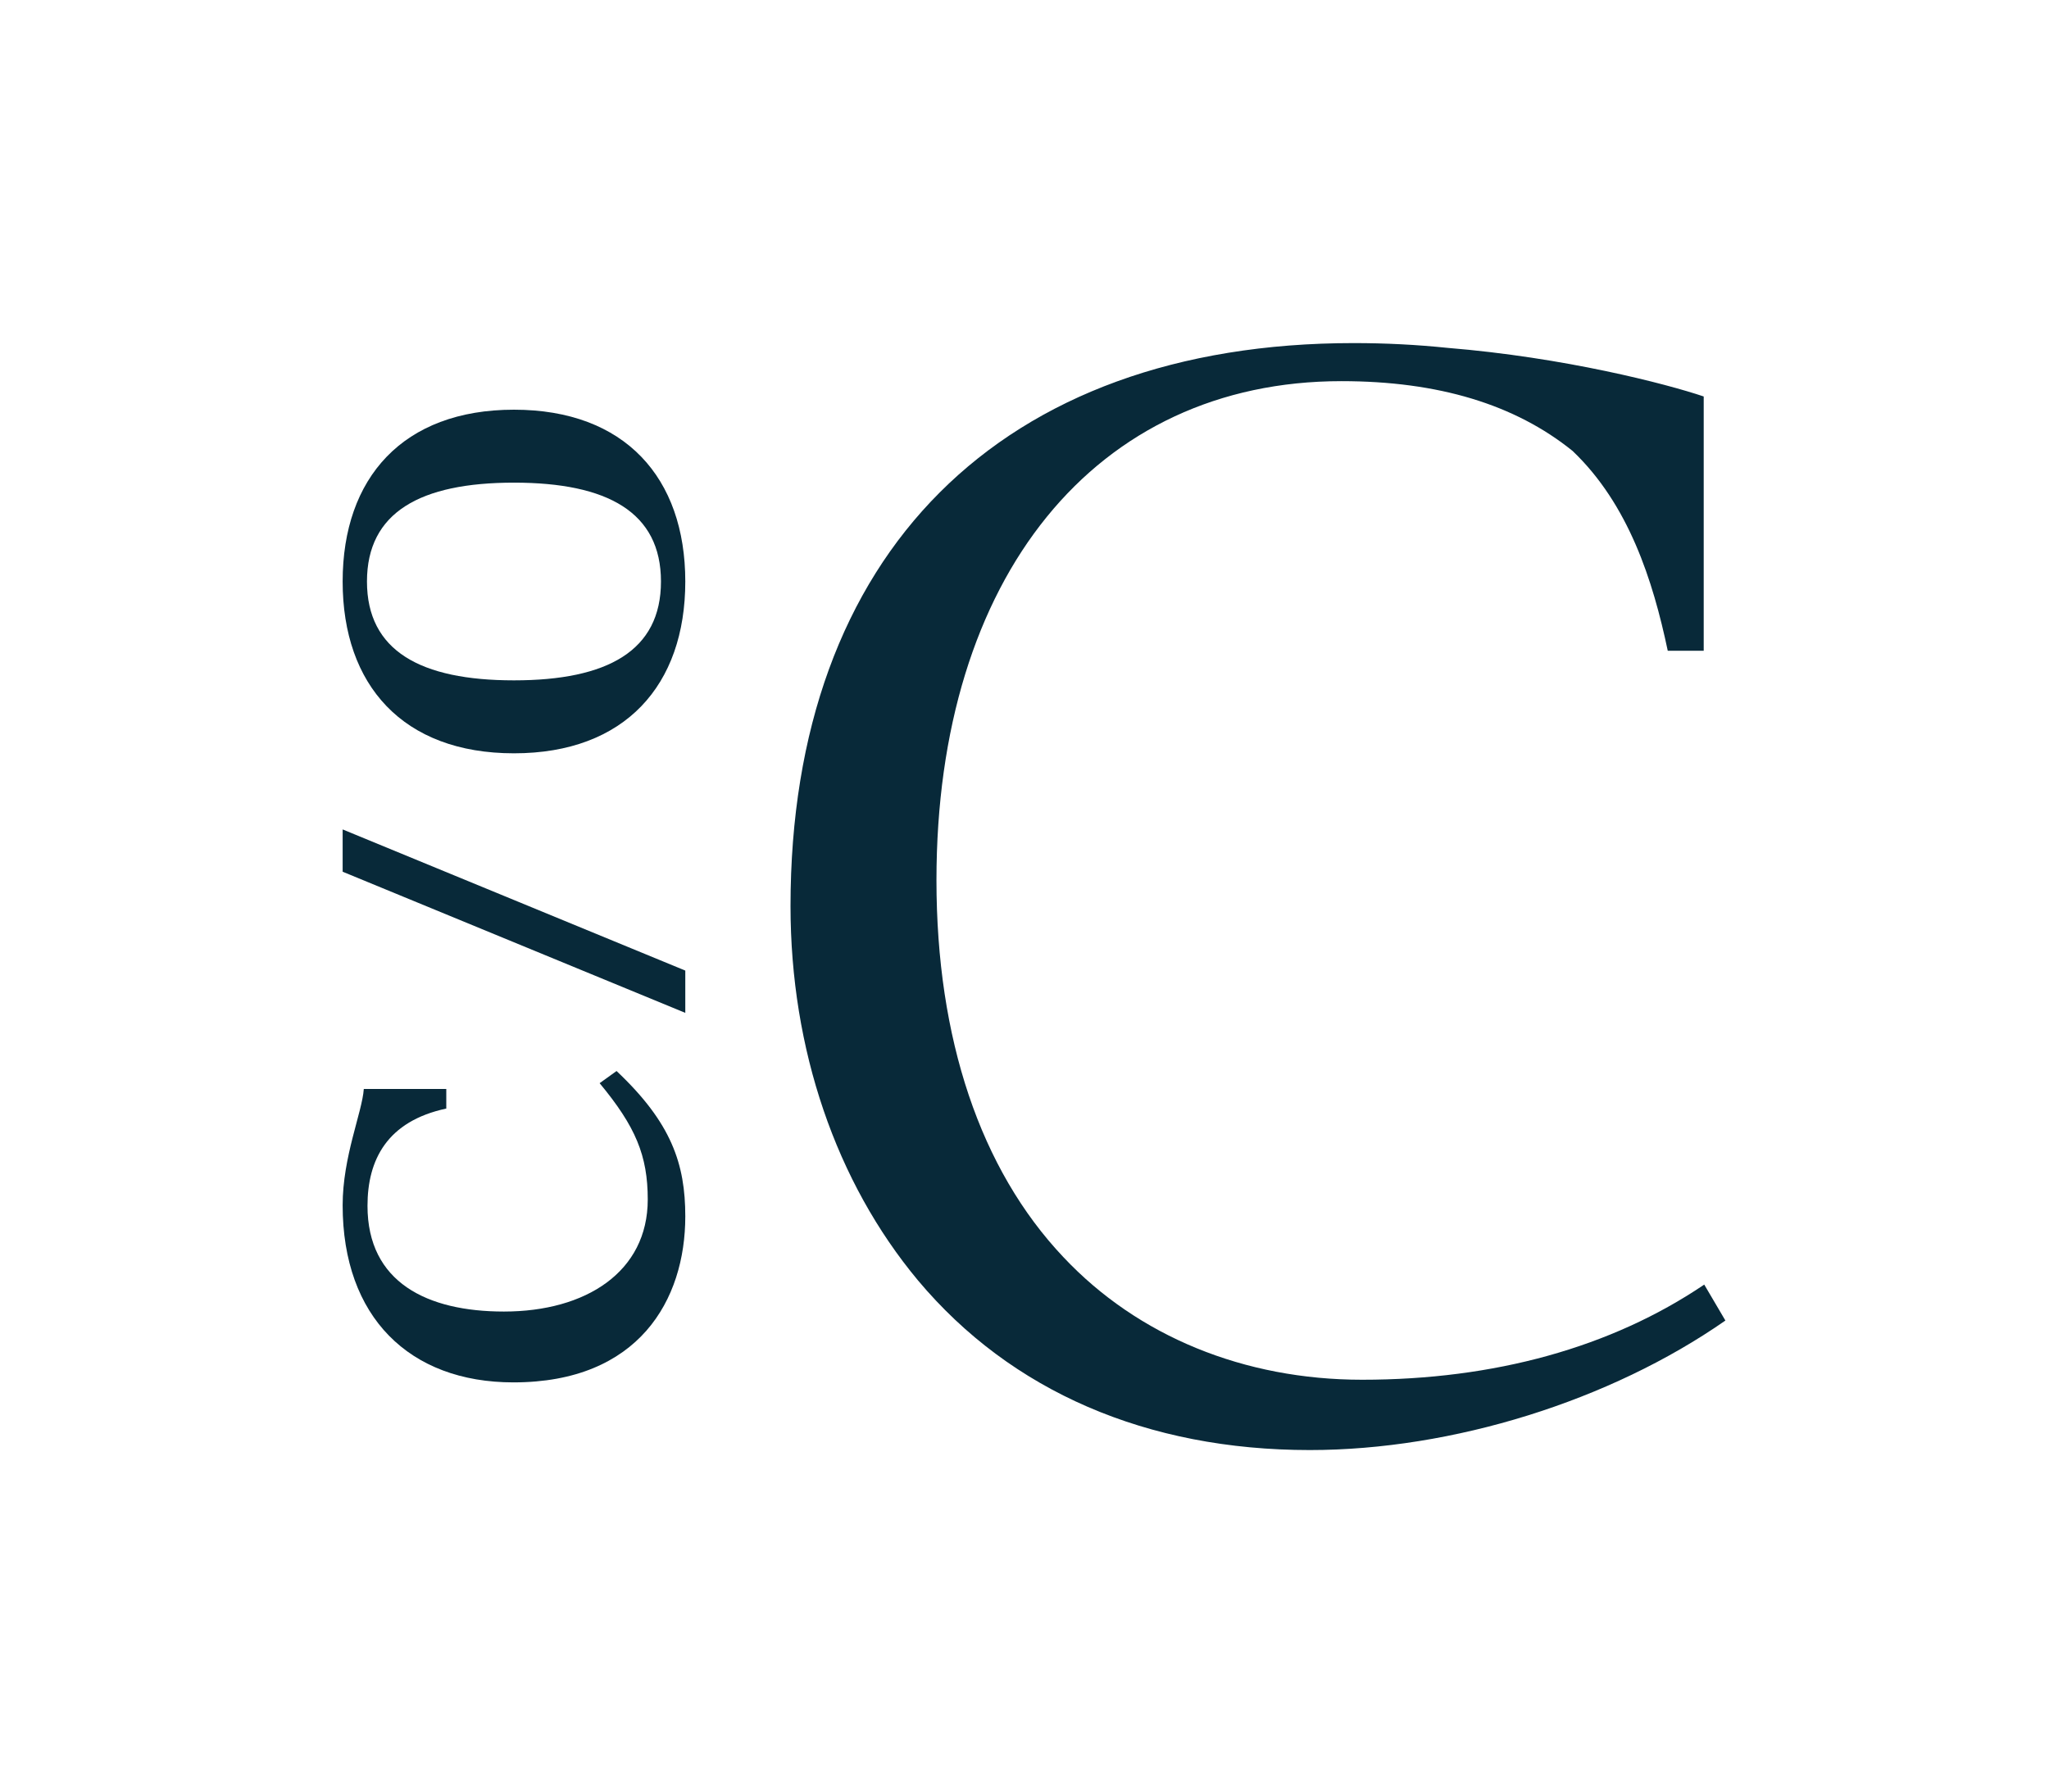 <?xml version="1.0" encoding="utf-8"?>
<!-- Generator: Adobe Illustrator 20.1.0, SVG Export Plug-In . SVG Version: 6.00 Build 0)  -->
<svg version="1.1" id="Lager_1" xmlns="http://www.w3.org/2000/svg" xmlns:xlink="http://www.w3.org/1999/xlink" x="0px" y="0px"
	 viewBox="0 0 387.5 339" style="enable-background:new 0 0 387.5 339;" xml:space="preserve">
<style type="text/css">
	.st0{fill:none;}
	.st1{fill:#082939;}
</style>
<g>
	<rect class="st0" width="387.5" height="339"/>
	<g>
		<path class="st1" d="M116.6,202.6l-3.2,2.3c6.8,8.2,9.1,13.7,9.1,22c0,13.7-11.7,21.2-27.2,21.2c-14.5,0-25.8-5.5-25.8-20
			c0-8.7,3.7-16,14.9-18.4V206H68.8c-0.3,4.4-4,12.8-4,22c0,21.1,12.6,33.5,32.3,33.5c23.7,0,32.5-15.6,32.5-31.4
			C129.6,220.2,127,212.4,116.6,202.6z"/>
		<path class="st1" d="M97.2,142.5c21,0,32.4-12.9,32.4-32.5c0-19.6-11.4-32.5-32.4-32.5S64.8,90.4,64.8,110
			C64.8,129.6,76.2,142.5,97.2,142.5z M97.2,91.3c17.7,0,27.8,5.6,27.8,18.7c0,13.1-10.1,18.7-27.8,18.7c-17.7,0-27.8-5.6-27.8-18.7
			C69.4,96.9,79.5,91.3,97.2,91.3z"/>
		<polygon class="st1" points="64.8,164.9 129.6,191.6 129.6,183.6 64.8,156.9 		"/>
		<path class="st1" d="M322.3,243c-17.6,11.9-39.7,18-64.7,18c-22.3,0-42.4-8.2-56.5-23.2c-15.7-16.6-24-41.3-24-71.3
			c0-57.4,30.1-94.4,76.6-94.4c18.3,0,32.8,4.4,43.7,13.2c10.6,10.1,15.2,24.5,18,37.8h6.8v-0.2h0V76c0,0,0,0,0,0v-1
			c-7.1-2.4-26.4-7.4-48.5-9.2c-5.8-0.6-11.7-0.9-17.7-0.9c-66.7,0-106.5,39.8-106.5,106.5c0,27.1,8.6,52.2,24.1,70.8
			c17.6,21,43.3,32.1,74.1,32.1c27,0,56.8-9.3,78.6-24.5L322.3,243z"/>
	</g>
</g>
</svg>
